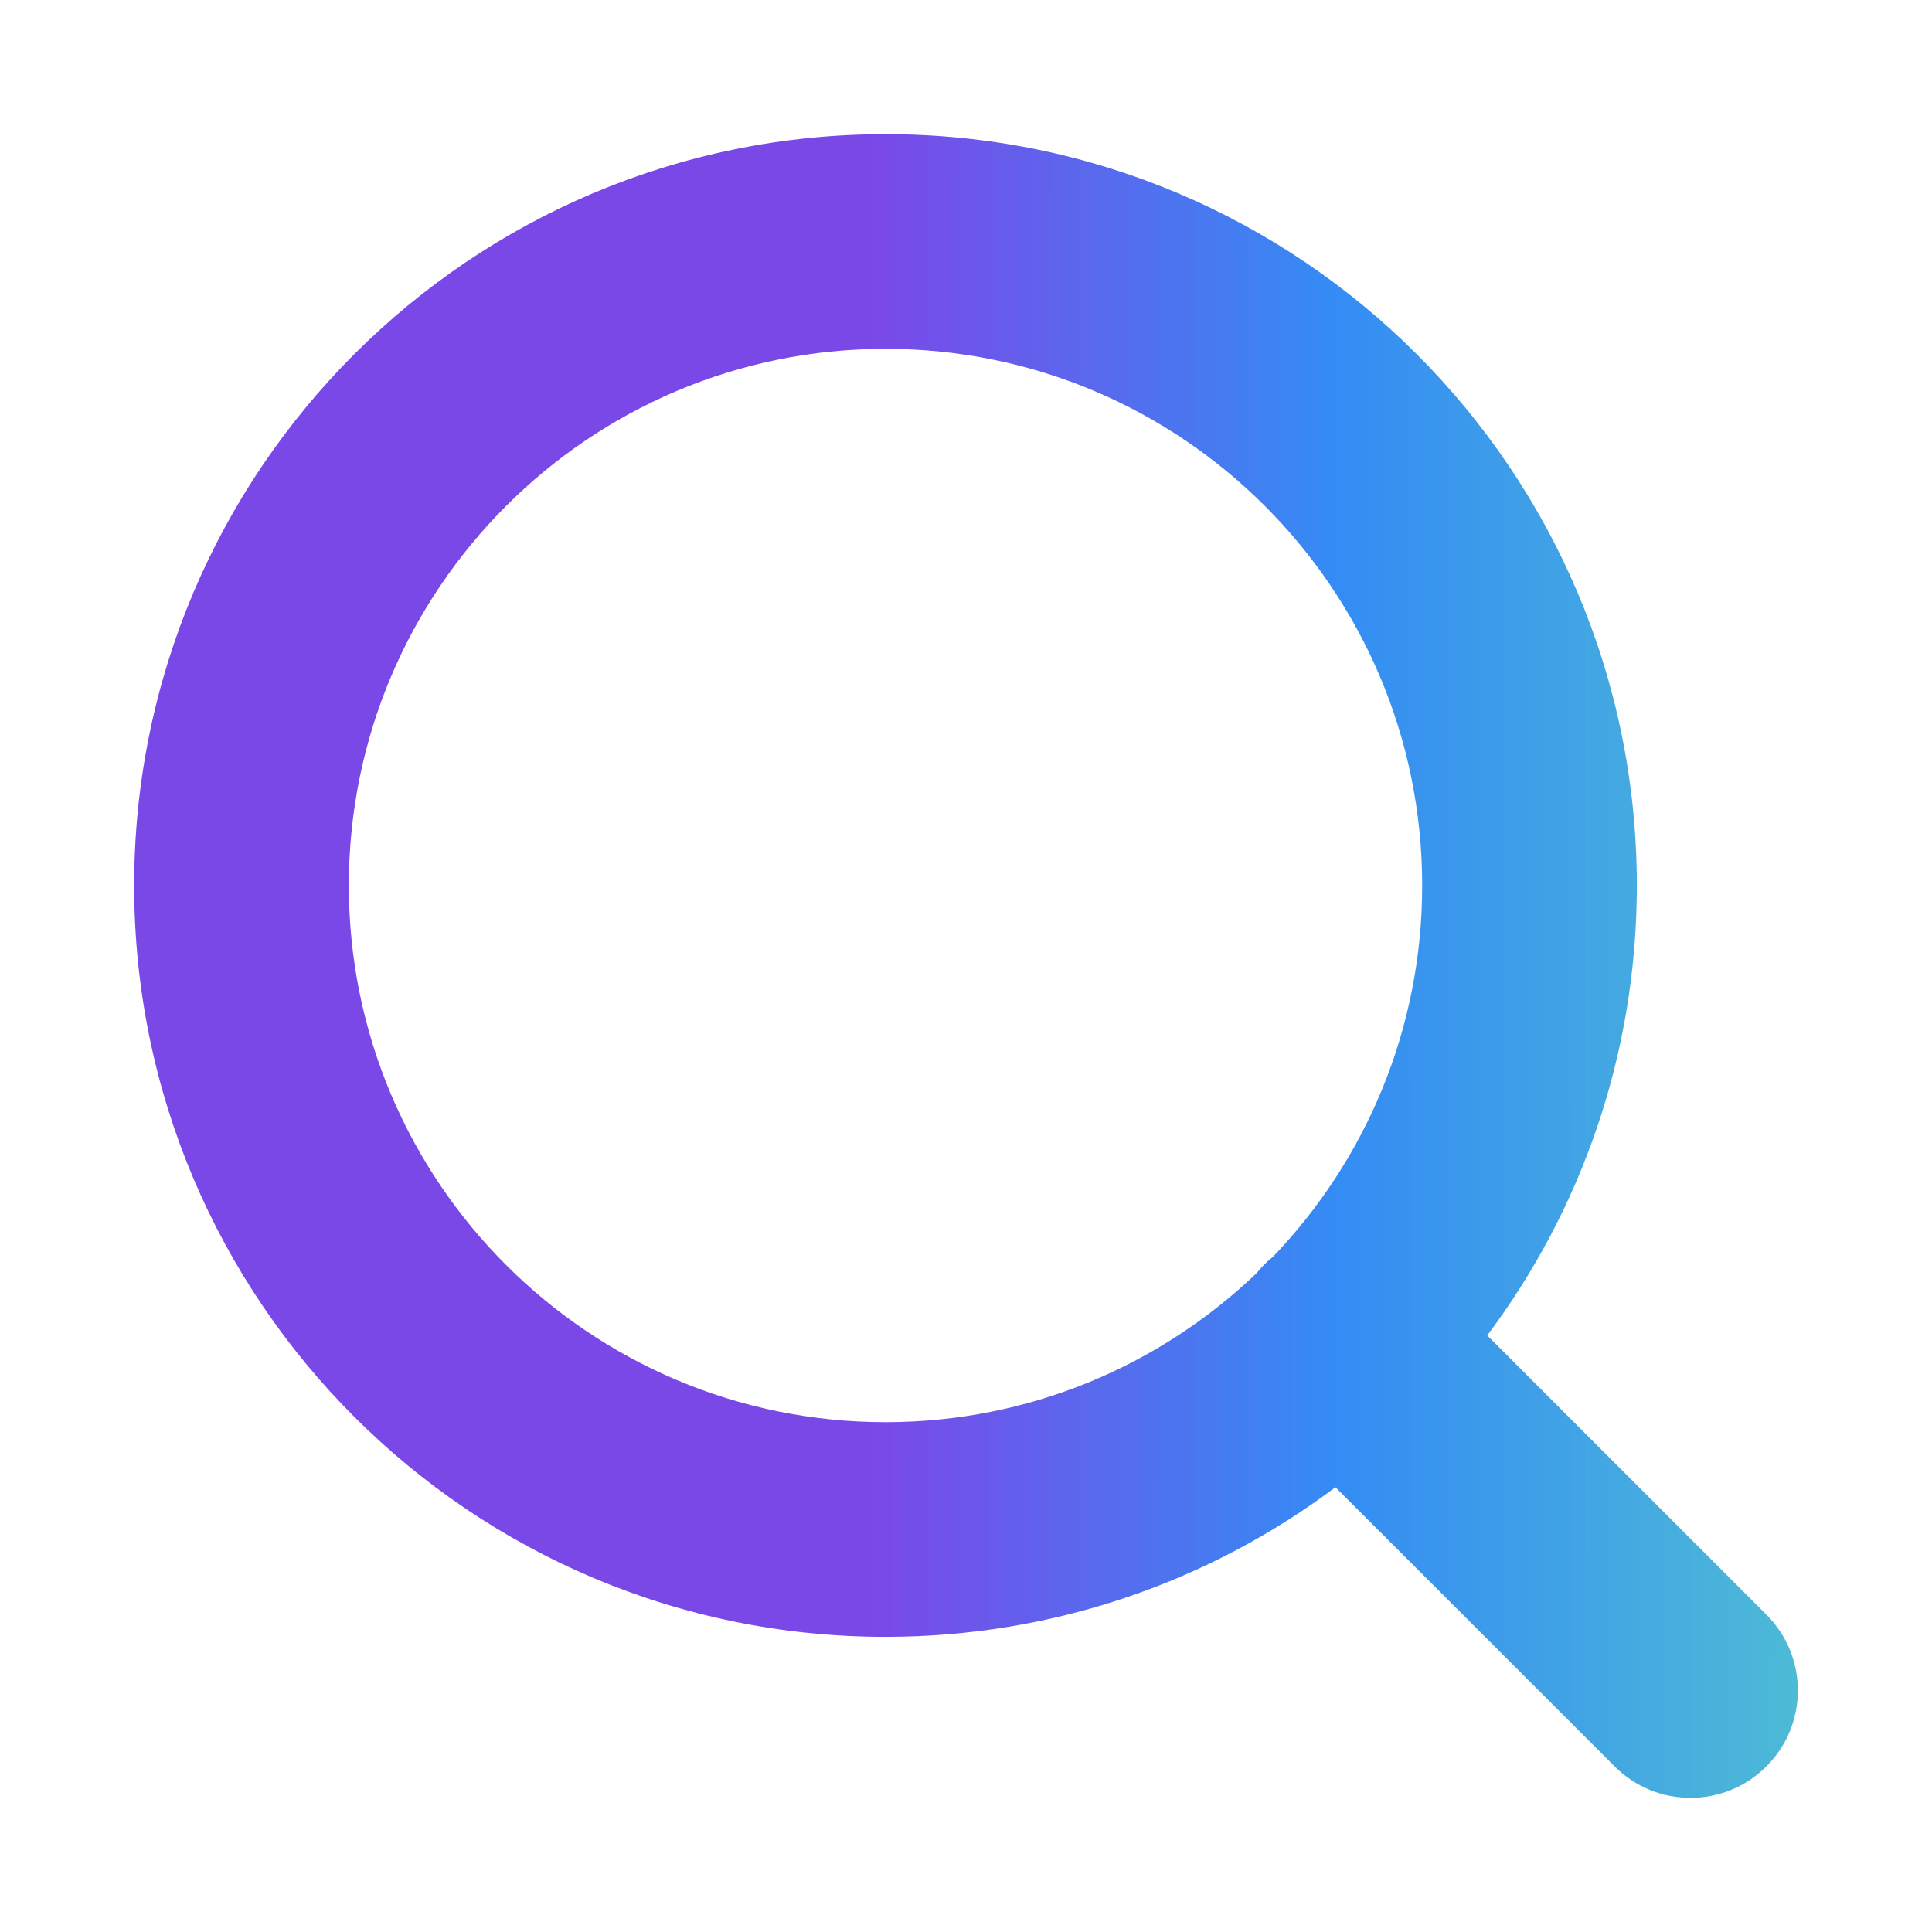 <svg width="18" height="18" viewBox="0 0 18 18" fill="none" xmlns="http://www.w3.org/2000/svg">
<path fill-rule="evenodd" clip-rule="evenodd" d="M3.25 8.25C3.25 5.489 5.489 3.25 8.25 3.25C11.011 3.25 13.25 5.489 13.25 8.25C13.25 9.591 12.722 10.808 11.863 11.706C11.835 11.729 11.807 11.754 11.78 11.78C11.754 11.807 11.729 11.835 11.706 11.863C10.808 12.722 9.591 13.25 8.25 13.25C5.489 13.25 3.25 11.011 3.25 8.25ZM12.442 13.856C11.274 14.732 9.822 15.25 8.25 15.25C4.384 15.25 1.25 12.116 1.25 8.25C1.25 4.384 4.384 1.25 8.25 1.25C12.116 1.25 15.25 4.384 15.25 8.25C15.25 9.822 14.732 11.274 13.856 12.442L16.457 15.043C16.848 15.433 16.848 16.067 16.457 16.457C16.067 16.848 15.433 16.848 15.043 16.457L12.442 13.856Z" fill="url(#paint0_linear_118_5062)"/>
<defs>
<linearGradient id="paint0_linear_118_5062" x1="8.09" y1="4.479" x2="16.75" y2="4.484" gradientUnits="userSpaceOnUse">
<stop stop-color="#7B48E8"/>
<stop offset="0.505" stop-color="#348CF4"/>
<stop offset="1" stop-color="#4DBAD6"/>
</linearGradient>
</defs>
</svg>
